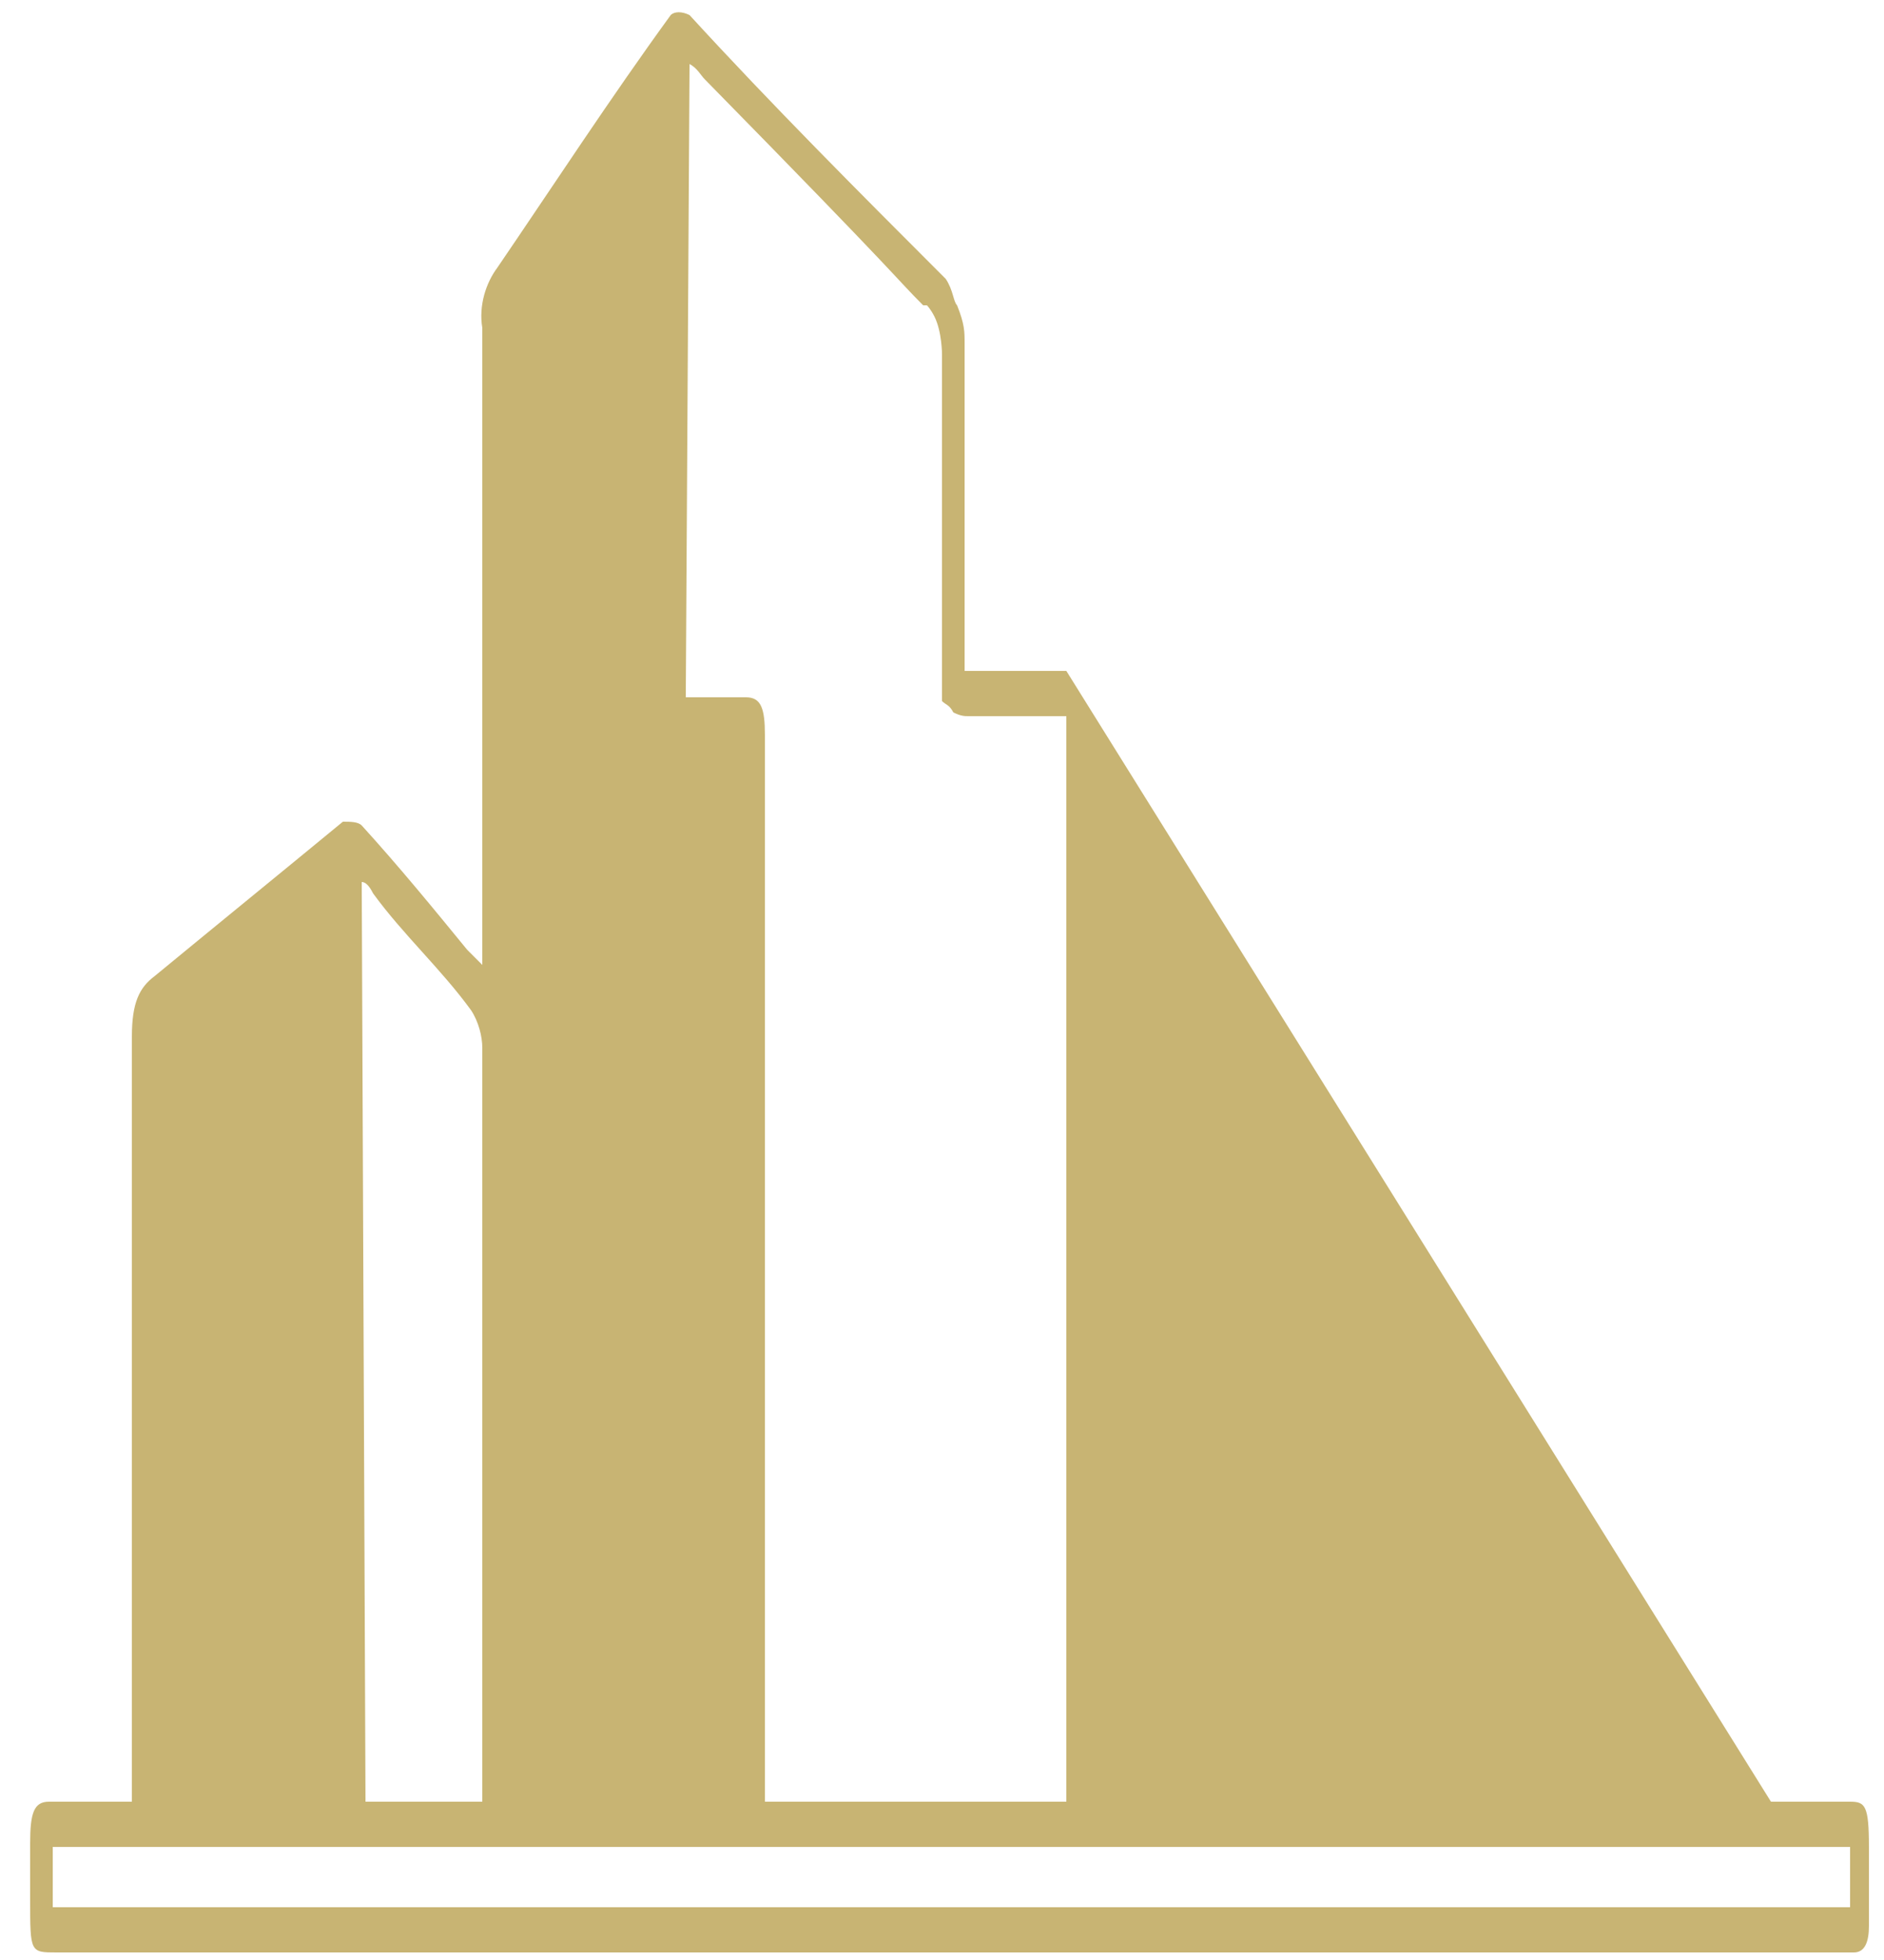 <?xml version="1.0" encoding="utf-8"?>
<!-- Generator: Adobe Illustrator 19.1.0, SVG Export Plug-In . SVG Version: 6.00 Build 0)  -->
<svg version="1.1" id="Layer_1" xmlns="http://www.w3.org/2000/svg" xmlns:xlink="http://www.w3.org/1999/xlink" x="0px" y="0px"
	 width="50px" height="52px" viewBox="-280 371 50 52" style="enable-background:new -280 371 50 52;" xml:space="preserve">
<style type="text/css">
	.st0{fill:#c8b473;}
</style>
<g id="Layer_2">
	<g id="Layer_1-2">
		<path class="st0" d="M-230.9,418.8h-2.1l-18.7-30c-0.9,0-1.8,0-2.7,0c0-2.3,0-4.5,0-6.8c0-0.4,0-0.8,0-1.2c0-0.3,0-0.4,0-0.7
			s0-0.5-0.2-1c-0.1-0.1-0.1-0.4-0.3-0.7c-2.3-2.3-4.6-4.6-6.8-7c-0.2-0.1-0.4-0.1-0.5,0c-1.6,2.2-3.1,4.5-4.6,6.7
			c-0.3,0.4-0.5,1-0.4,1.6c0,11.7,0,4.1,0,15.8v1.1l-0.4-0.4c-0.9-1.1-1.8-2.2-2.8-3.3c-0.1-0.1-0.3-0.1-0.5-0.1
			c-1.7,1.4-3.3,2.7-5,4.1c-0.4,0.3-0.6,0.7-0.6,1.6v20.3h-2.2c-0.4,0-0.5,0.3-0.5,1.1v1.5c0,1.4,0,1.4,0.7,1.4h47.7
			c0.3,0,0.4-0.3,0.4-0.7V420C-230.4,418.9-230.5,418.8-230.9,418.8z M-261.7,372.7c0.2,0.1,0.3,0.3,0.4,0.4c5.4,5.5,5,5.2,5.8,6
			c0,0,0,0,0.1,0c0,0,0.1,0.1,0.2,0.3c0.2,0.4,0.2,1,0.2,1c0,3.1,0,4.5,0,4.5c0,0.8,0,0.7,0,3.7c0,0.4,0,0.7,0,1
			c0.1,0.1,0.2,0.1,0.3,0.3c0.2,0.1,0.3,0.1,0.4,0.1h2.6v28.8h-8v-28.3c0-0.7-0.1-1-0.5-1h-1.6L-261.7,372.7L-261.7,372.7z
			 M-270.4,394.4c0.1,0,0.2,0.1,0.3,0.3c0.8,1.1,1.8,2,2.6,3.1c0.2,0.3,0.3,0.7,0.3,1v20h-3.1L-270.4,394.4L-270.4,394.4z
			 M-230.9,421.6h-47.7V420h47.7L-230.9,421.6L-230.9,421.6z"/>
		<polygon class="st0" points="-251.7,389.6 -251.7,418.6 -234.3,418.8 		"/>
	</g>
</g>
</svg>
